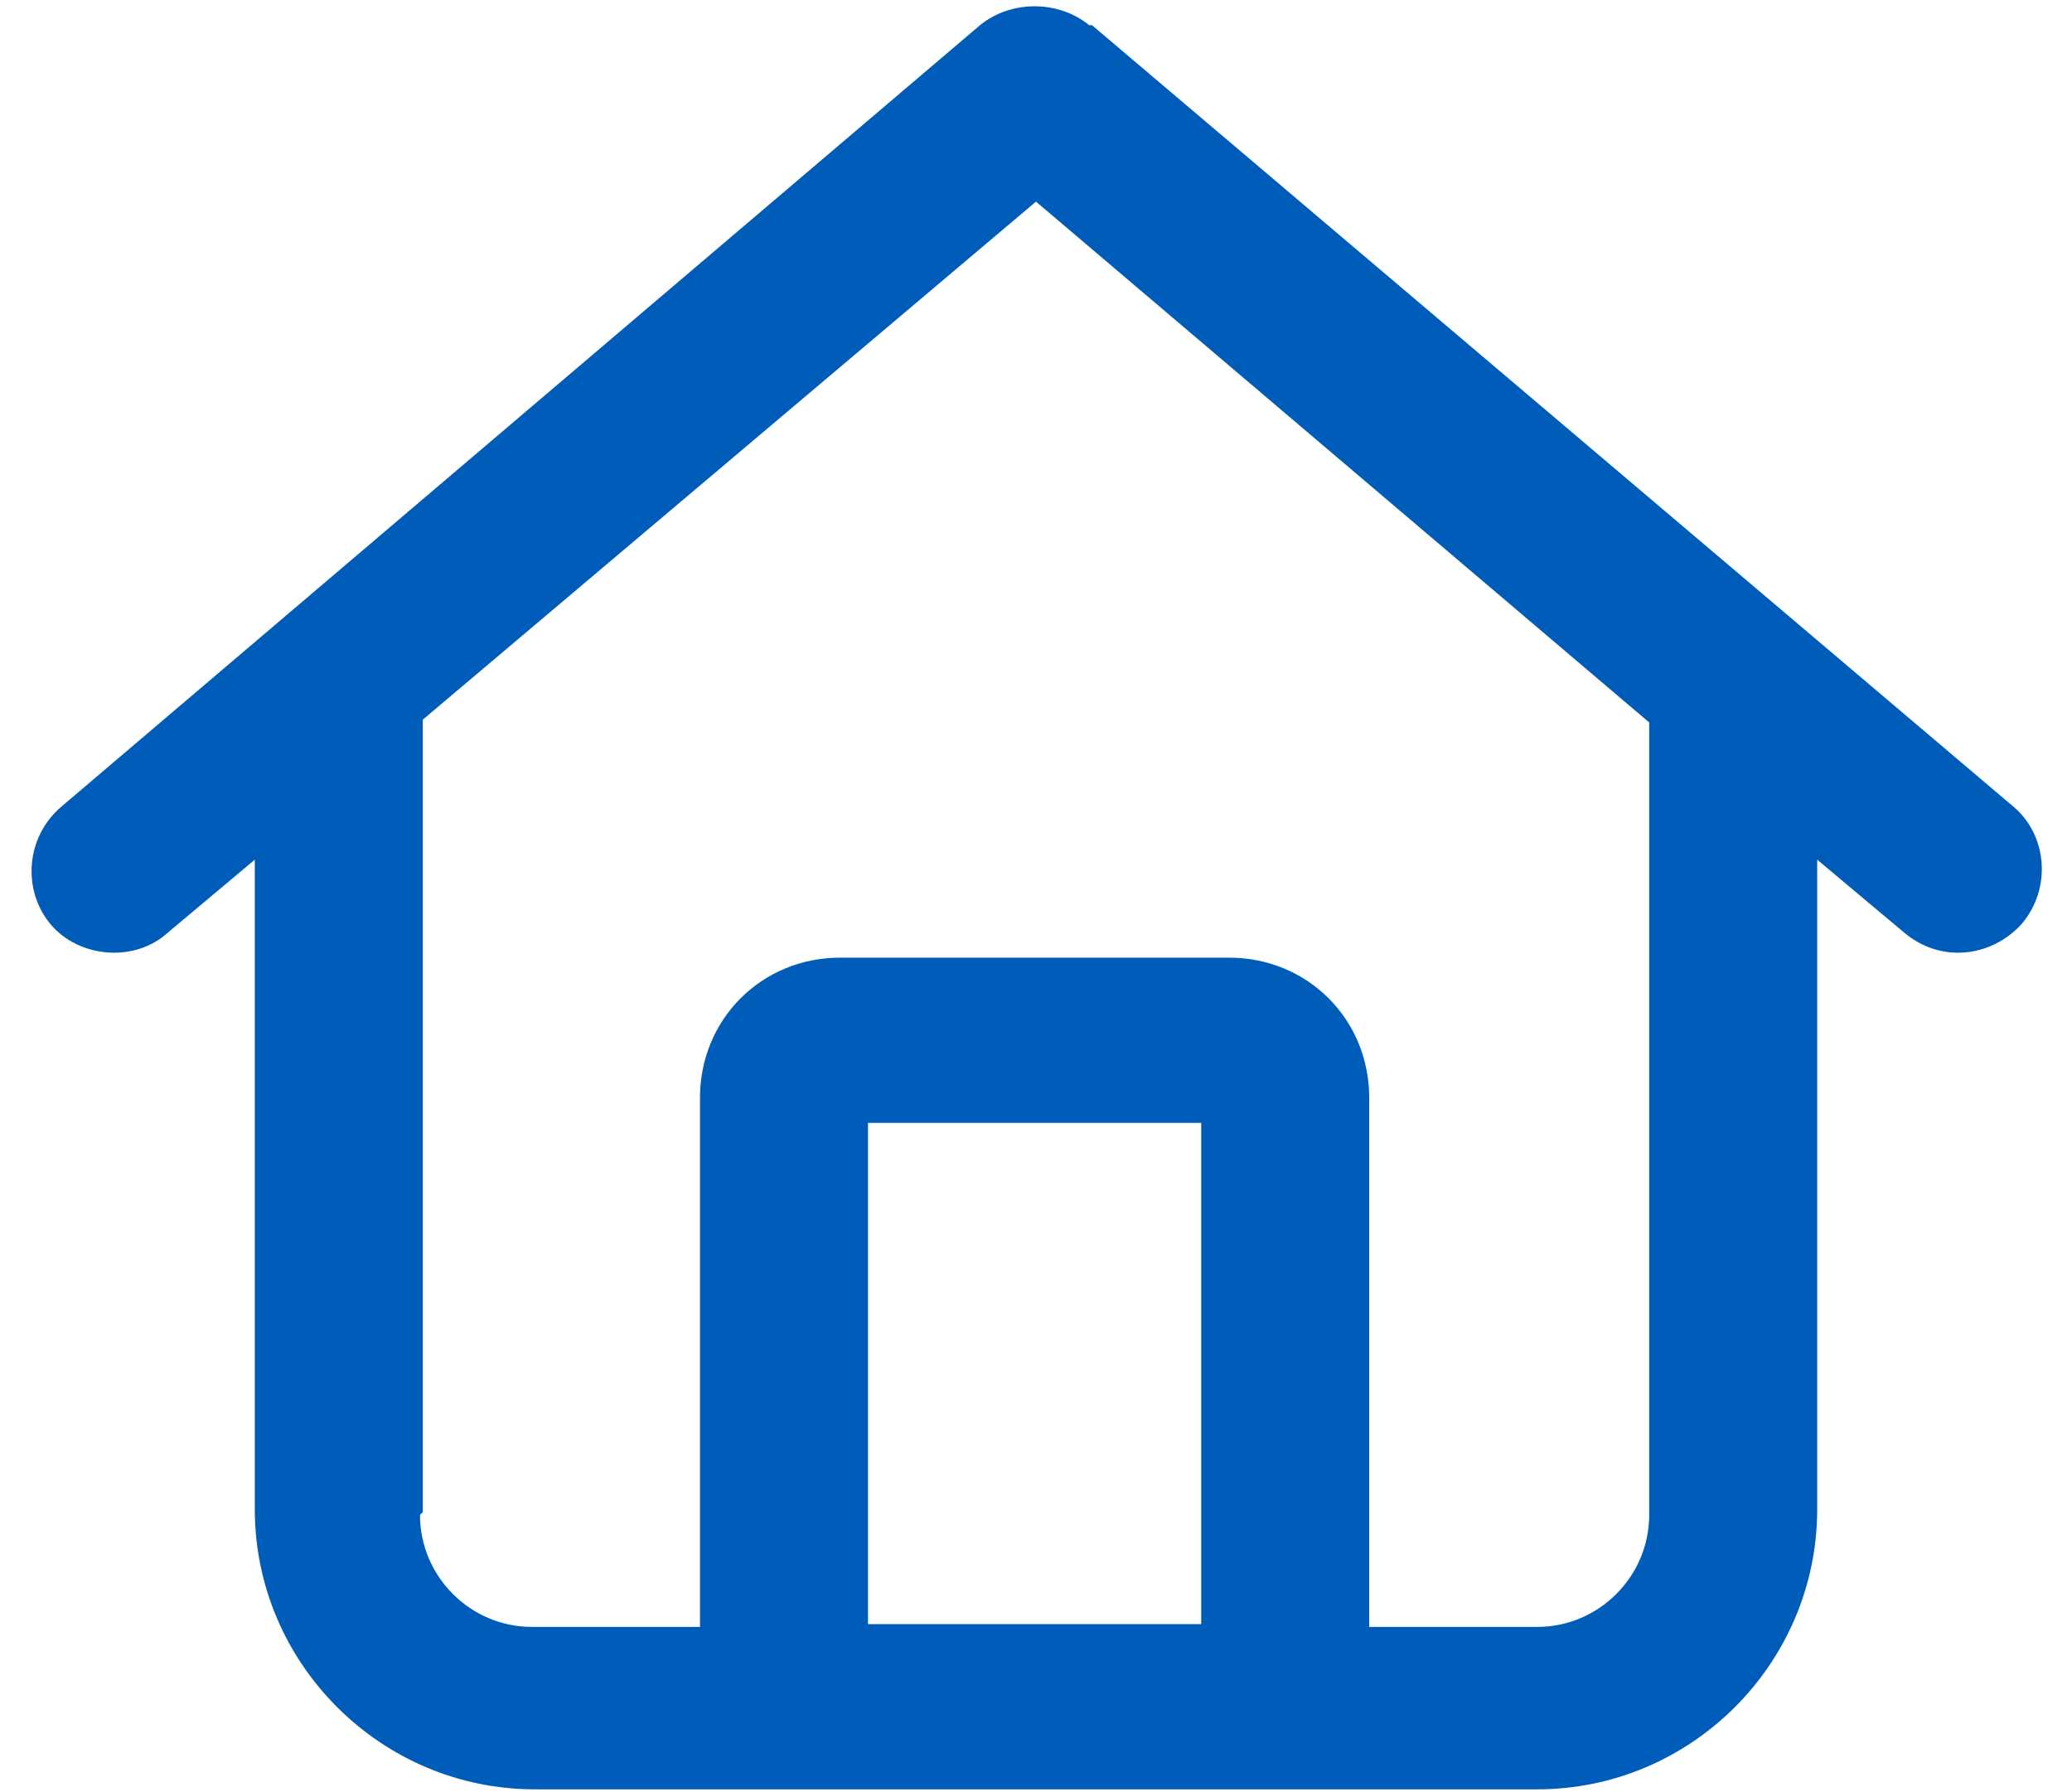 <?xml version="1.0" encoding="UTF-8"?>
<svg id="Layer_1" xmlns="http://www.w3.org/2000/svg" xmlns:v="https://vecta.io/nano" version="1.1" viewBox="0 0 74 64">
  <!-- Generator: Adobe Illustrator 29.4.0, SVG Export Plug-In . SVG Version: 2.1.0 Build 152)  -->
  <defs>
    <style>
      .st0 {
        fill: #005cb9;
      }
    </style>
  </defs>
  <path class="st0" d="M38.9.9c-1.1-.9-2.8-.9-3.9,0L2.2,28.8c-1.3,1.1-1.4,3-.4,4.2s3,1.4,4.2.3l3.1-2.6v23.2c0,5.5,4.5,10,10,10h35.8c5.5,0,10-4.5,10-10v-23.2l3.1,2.6c1.3,1.1,3.1.9,4.2-.3h0c1.1-1.3.9-3.2-.3-4.2,0,0-32.9-27.9-32.9-27.9h0ZM15.1,54v-28.3L37,7.2l21.9,18.6v28.3c0,2.2-1.8,4-4,4h-6v-18.9c0-2.8-2.2-5-5-5h-13.9c-2.8,0-5,2.2-5,5v18.9h-6c-2.2,0-4-1.8-4-4h0ZM31,58v-17.9h11.9v17.9h-11.9Z"/>
</svg>